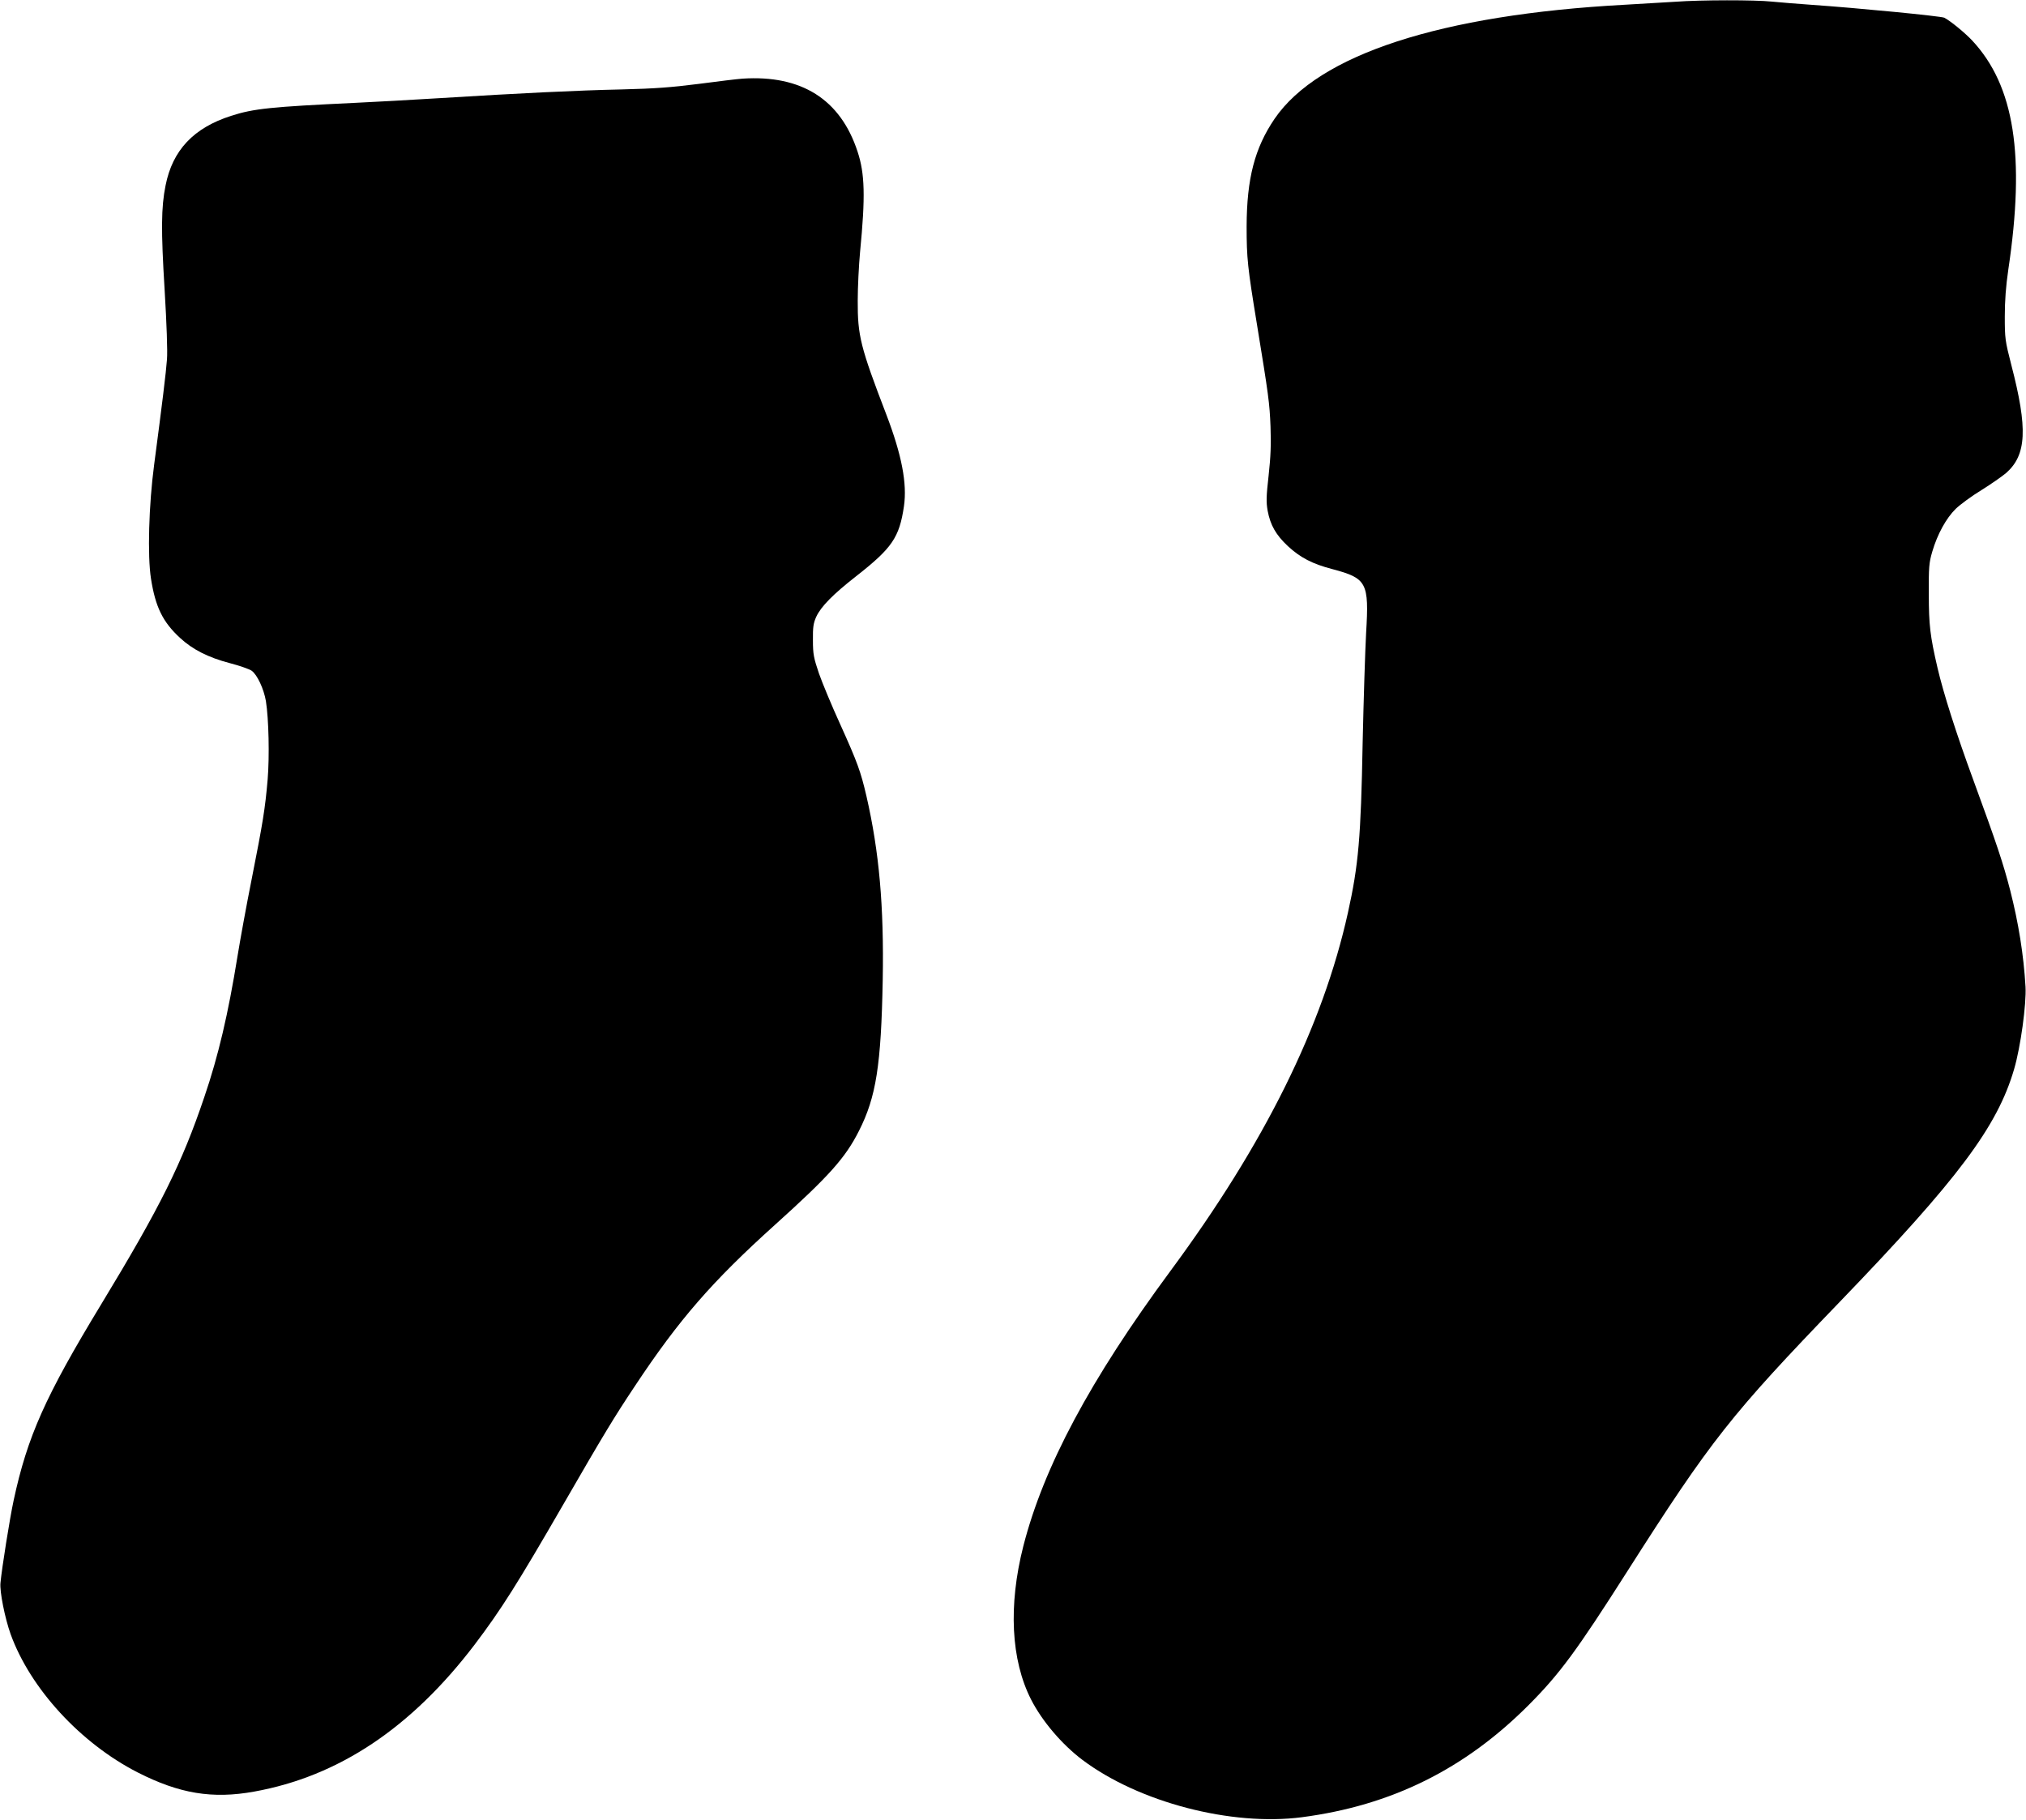 <?xml version="1.0" standalone="no"?>
<!DOCTYPE svg PUBLIC "-//W3C//DTD SVG 20010904//EN"
 "http://www.w3.org/TR/2001/REC-SVG-20010904/DTD/svg10.dtd">
<svg version="1.0" xmlns="http://www.w3.org/2000/svg"
 width="1280pt" height="1150pt" viewBox="0 0 1280 1150"
 preserveAspectRatio="xMidYMid meet">
<g transform="translate(0,1150) scale(0.1,-0.1)"
fill="#000000" stroke="none">
<path d="M10585 11489 c-60 -4 -204 -12 -320 -19 -1164 -63 -1935 -315 -2212
-720 -126 -185 -176 -378 -177 -680 0 -202 6 -258 65 -618 74 -453 80 -497 86
-648 4 -114 1 -190 -12 -308 -15 -133 -16 -168 -6 -224 17 -90 52 -152 128
-223 78 -72 154 -112 281 -145 218 -58 232 -85 213 -402 -6 -109 -16 -422 -22
-697 -11 -597 -26 -770 -93 -1072 -159 -717 -526 -1458 -1121 -2263 -508 -688
-802 -1239 -930 -1740 -95 -374 -78 -718 49 -968 70 -137 195 -284 325 -382
357 -268 941 -420 1386 -362 566 74 1030 304 1435 711 194 195 301 340 620
841 532 835 654 989 1344 1705 747 775 995 1106 1101 1470 41 140 78 411 72
520 -12 203 -44 402 -97 610 -44 170 -83 288 -234 700 -107 291 -188 546 -225
705 -47 202 -55 272 -55 465 -1 170 1 199 22 270 32 109 87 210 148 270 28 27
101 81 162 118 61 38 131 87 156 108 130 114 138 281 33 684 -39 152 -41 167
-41 305 0 100 7 192 22 295 108 722 39 1163 -228 1449 -45 48 -136 123 -176
144 -20 10 -542 61 -844 82 -85 6 -196 15 -247 20 -105 11 -446 11 -608 -1z"/>
<path d="M4690 11003 c-30 -2 -154 -17 -275 -33 -173 -22 -277 -30 -485 -35
-285 -6 -649 -24 -1150 -55 -173 -11 -416 -24 -540 -30 -527 -25 -638 -36
-780 -82 -237 -76 -370 -217 -414 -440 -28 -138 -29 -283 -6 -658 13 -216 19
-388 15 -440 -6 -83 -30 -279 -81 -665 -34 -255 -43 -577 -20 -722 28 -178 74
-273 184 -374 79 -73 177 -123 314 -159 62 -16 124 -38 138 -48 35 -25 77
-115 90 -192 18 -114 23 -348 11 -495 -16 -185 -30 -272 -101 -630 -33 -165
-73 -385 -90 -490 -58 -359 -120 -626 -209 -886 -142 -421 -279 -696 -651
-1309 -354 -583 -467 -836 -554 -1241 -24 -111 -74 -425 -83 -520 -6 -54 28
-223 64 -324 124 -343 441 -689 803 -874 263 -134 472 -169 736 -121 533 96
992 402 1393 929 167 221 265 375 566 896 247 428 316 542 446 737 279 421
488 661 884 1018 343 309 446 424 532 595 108 213 140 414 150 955 8 464 -22
807 -103 1160 -36 155 -57 213 -164 450 -54 118 -115 265 -136 325 -33 98 -38
121 -38 210 -1 83 3 108 21 148 30 65 106 142 253 257 226 177 272 244 301
441 21 144 -14 325 -111 579 -164 427 -182 499 -181 720 0 85 7 225 15 310 34
349 30 493 -16 632 -108 330 -354 486 -728 461z"/>
</g>
</svg>
